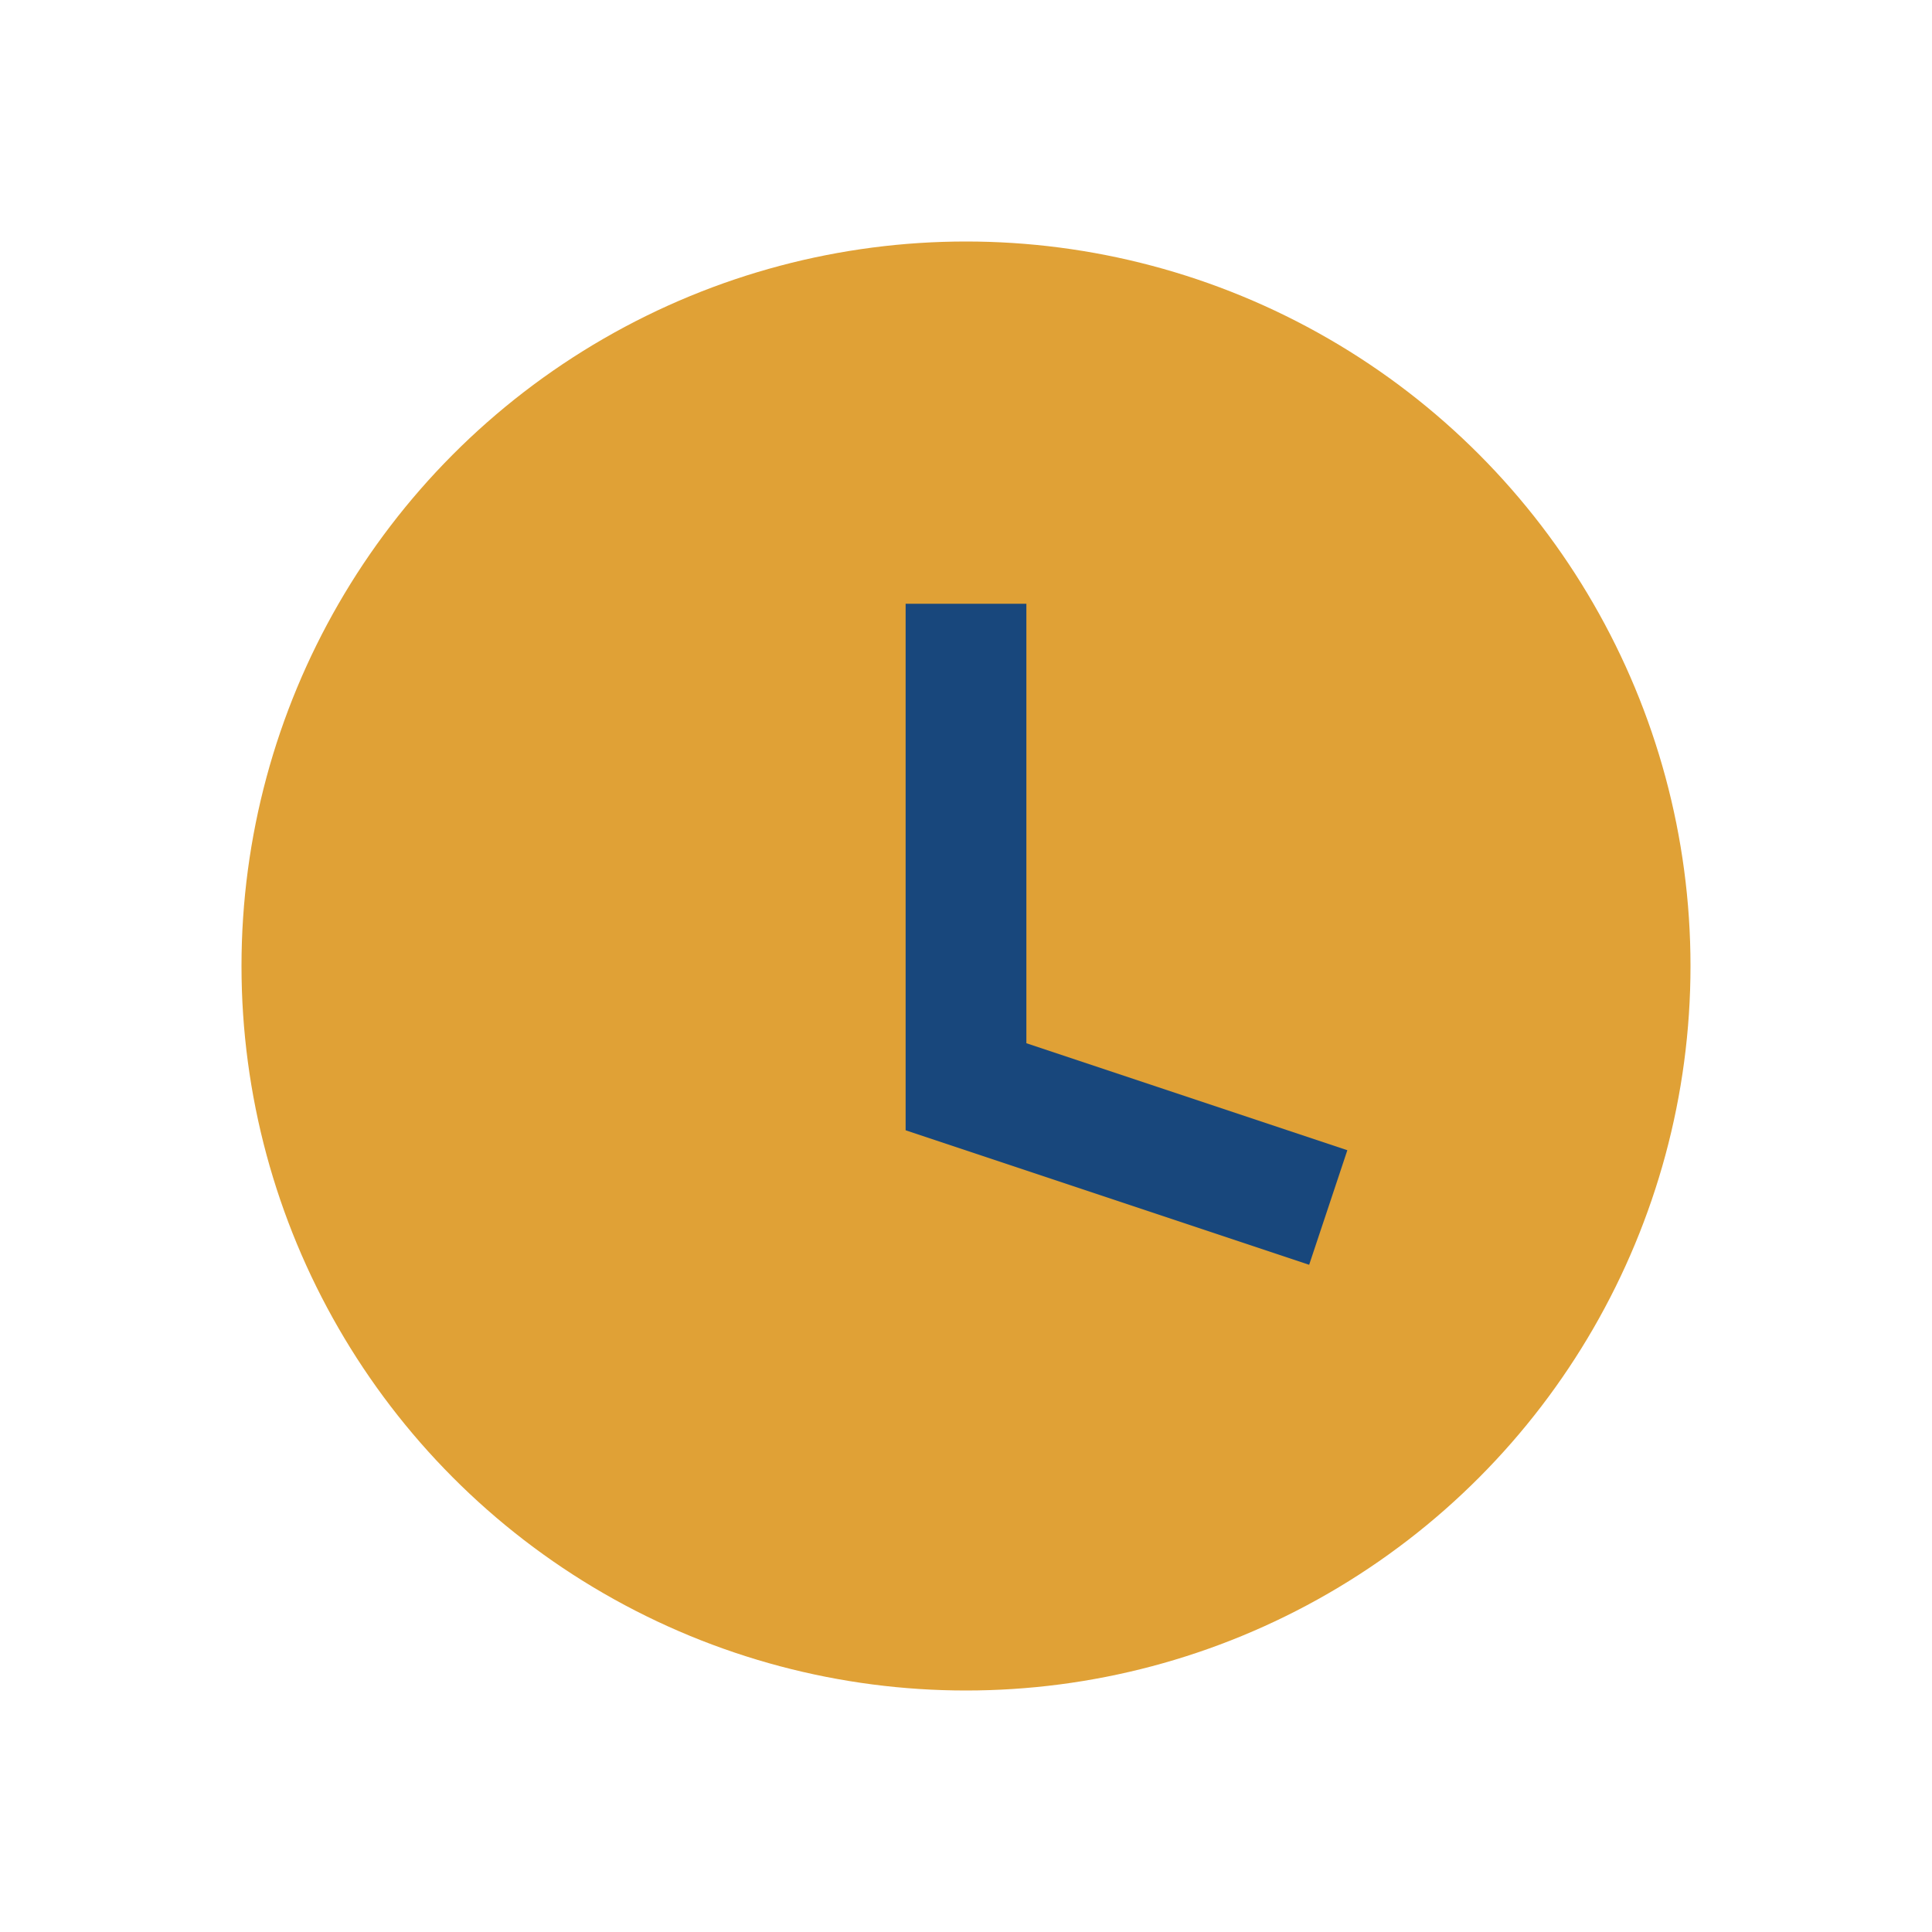 <?xml version="1.0" encoding="UTF-8"?>
<svg xmlns="http://www.w3.org/2000/svg" width="32" height="32" viewBox="0 0 32 32"><circle cx="16" cy="16" r="12" fill="#E0A136"/><path d="M16 10v8l6 2" stroke="#18477C" stroke-width="2" fill="none"/></svg>